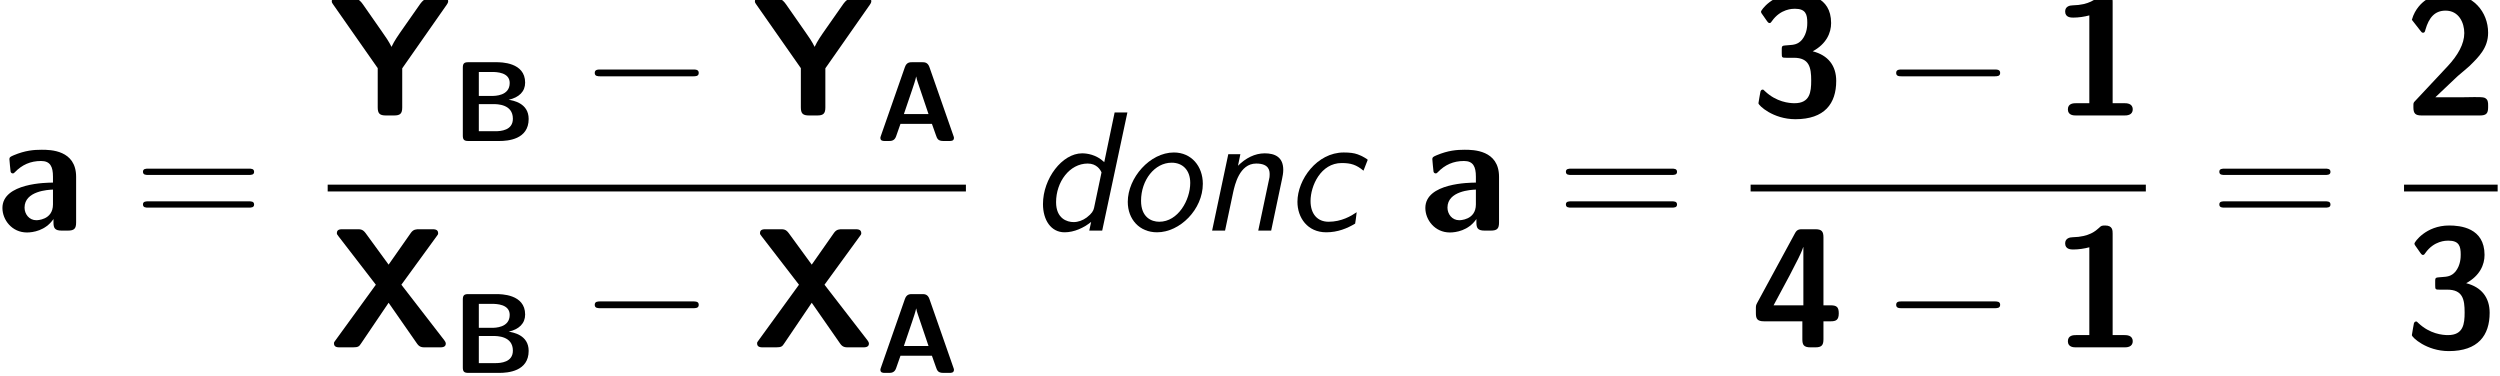 <?xml version='1.0' encoding='ISO-8859-1'?>
<!DOCTYPE svg PUBLIC "-//W3C//DTD SVG 1.1//EN" "http://www.w3.org/Graphics/SVG/1.1/DTD/svg11.dtd">
<!-- This file was generated by dvisvgm 1.2.2 (x86_64-unknown-linux-gnu) -->
<!-- Tue Jan 19 07:57:57 2016 -->
<svg height='29.814pt' version='1.1' viewBox='0 0 198.48 29.814' width='198.48pt' xmlns='http://www.w3.org/2000/svg' xmlns:xlink='http://www.w3.org/1999/xlink'>
<defs>
<path d='M4.26 -8.016C4.26 -8.244 4.26 -8.592 3.732 -8.592C3.492 -8.592 3.444 -8.568 3.3 -8.424C3.084 -8.232 2.628 -7.788 1.44 -7.764C1.224 -7.764 0.912 -7.68 0.912 -7.332C0.912 -6.9 1.332 -6.9 1.488 -6.9C1.848 -6.9 2.268 -6.96 2.616 -7.056V-0.864H1.68C1.524 -0.864 1.104 -0.864 1.104 -0.432S1.524 0 1.68 0H5.1C5.232 0 5.676 0 5.676 -0.432S5.232 -0.864 5.1 -0.864H4.26V-8.016Z' id='g0-49'/>
<path d='M0.78 -1.02C0.66 -0.9 0.66 -0.876 0.66 -0.672V-0.576C0.66 -0.144 0.792 0 1.236 0H5.352C5.808 0 5.928 -0.156 5.928 -0.576V-0.72C5.928 -0.912 5.928 -1.14 5.676 -1.248C5.592 -1.296 5.208 -1.296 4.968 -1.296C4.704 -1.296 4.416 -1.284 4.152 -1.284H2.208L3.792 -2.784C3.972 -2.94 4.428 -3.312 4.608 -3.48C5.268 -4.128 5.928 -4.764 5.928 -5.832C5.928 -7.296 4.872 -8.592 3.108 -8.592C2.688 -8.592 2.004 -8.532 1.428 -8.064C1.32 -7.98 0.768 -7.548 0.552 -6.744L1.152 -5.976C1.224 -5.88 1.26 -5.832 1.344 -5.832C1.452 -5.832 1.476 -5.916 1.512 -6.06C1.752 -6.888 2.16 -7.392 2.928 -7.392C3.864 -7.392 4.248 -6.54 4.248 -5.808C4.248 -5.04 3.792 -4.236 3.072 -3.468L0.78 -1.02Z' id='g0-50'/>
<path d='M1.152 -6.66C1.248 -6.516 1.308 -6.516 1.332 -6.516C1.416 -6.516 1.44 -6.564 1.5 -6.648C2.112 -7.524 2.964 -7.524 3.12 -7.524C3.888 -7.524 3.996 -7.128 3.996 -6.54C3.996 -6.372 3.996 -5.796 3.624 -5.34C3.336 -5.004 3.036 -4.98 2.676 -4.956C2.544 -4.944 2.316 -4.932 2.28 -4.908C2.196 -4.872 2.196 -4.8 2.196 -4.608V-4.392C2.196 -4.08 2.208 -4.068 2.52 -4.068H3.048C4.14 -4.068 4.272 -3.384 4.272 -2.46C4.272 -1.656 4.188 -0.864 3.096 -0.864C2.712 -0.864 1.824 -0.948 1.02 -1.704C0.912 -1.812 0.9 -1.824 0.852 -1.824C0.732 -1.824 0.708 -1.716 0.696 -1.692C0.696 -1.68 0.552 -0.924 0.552 -0.864C0.552 -0.708 1.584 0.264 3.156 0.264C5.22 0.264 6.036 -0.84 6.036 -2.436C6.036 -3.516 5.46 -4.248 4.38 -4.524C5.352 -5.052 5.676 -5.832 5.676 -6.516C5.676 -8.436 3.96 -8.592 3.18 -8.592C1.536 -8.592 0.732 -7.416 0.732 -7.32C0.732 -7.248 0.804 -7.152 0.816 -7.14L1.152 -6.66Z' id='g0-51'/>
<path d='M0.468 -3.144C0.372 -2.964 0.372 -2.928 0.372 -2.712V-2.412C0.372 -2.028 0.456 -1.836 0.948 -1.836H3.648V-0.576C3.648 -0.192 3.732 0 4.224 0H4.56C5.016 0 5.136 -0.156 5.136 -0.576V-1.836H5.64C6.012 -1.836 6.216 -1.92 6.216 -2.4C6.216 -2.844 6.06 -2.964 5.64 -2.964H5.136V-7.752C5.136 -8.184 5.004 -8.328 4.56 -8.328H3.684C3.456 -8.328 3.276 -8.328 3.132 -8.052L0.468 -3.144ZM1.62 -2.964C3.54 -6.492 3.648 -6.864 3.708 -7.068H3.72V-2.964H1.62Z' id='g0-52'/>
<path d='M5.688 -7.812C5.508 -8.328 5.16 -8.328 4.92 -8.328H3.864C3.624 -8.328 3.276 -8.328 3.096 -7.812L0.564 -0.564C0.504 -0.408 0.504 -0.384 0.504 -0.324C0.504 0 0.804 0 0.972 0H1.404C1.62 0 1.992 0 2.16 -0.48L2.628 -1.812H5.952L6.36 -0.66C6.504 -0.24 6.588 0 7.164 0H7.812C7.98 0 8.28 0 8.28 -0.324C8.28 -0.384 8.28 -0.408 8.22 -0.564L5.688 -7.812ZM3.852 -5.388C4.032 -5.916 4.188 -6.372 4.284 -6.804H4.296C4.356 -6.516 4.356 -6.492 4.452 -6.216L5.592 -2.844H2.988L3.852 -5.388Z' id='g0-65'/>
<path d='M1.668 -8.328C1.236 -8.328 1.092 -8.196 1.092 -7.752V-0.576C1.092 -0.144 1.224 0 1.668 0H4.956C5.844 0 8.052 -0.156 8.052 -2.328C8.052 -4.02 6.384 -4.284 5.94 -4.356C7.044 -4.608 7.68 -5.232 7.68 -6.168C7.68 -8.328 5.124 -8.328 4.62 -8.328H1.668ZM2.784 -4.764V-7.296H4.188C4.656 -7.296 6.048 -7.26 6.048 -6.132C6.048 -4.764 4.476 -4.764 4.176 -4.764H2.784ZM2.784 -1.032V-3.9H4.296C4.716 -3.9 6.384 -3.9 6.384 -2.352C6.384 -1.116 5.1 -1.032 4.524 -1.032H2.784Z' id='g0-66'/>
<path d='M5.196 -4.416L7.668 -7.812C7.776 -7.956 7.788 -7.968 7.788 -8.052C7.788 -8.328 7.524 -8.328 7.356 -8.328H6.456C6.252 -8.328 6.048 -8.328 5.868 -8.076L4.296 -5.832L2.676 -8.052C2.472 -8.328 2.316 -8.328 2.064 -8.328H1.068C0.9 -8.328 0.648 -8.328 0.648 -8.064C0.648 -7.992 0.648 -7.968 0.768 -7.824L3.396 -4.416L0.564 -0.516C0.456 -0.372 0.444 -0.36 0.444 -0.276C0.444 0 0.708 0 0.876 0H1.776C2.172 0 2.22 -0.072 2.364 -0.288L4.296 -3.144L6.3 -0.264C6.48 0 6.672 0 6.9 0H7.896C8.052 0 8.328 0 8.328 -0.264C8.328 -0.348 8.268 -0.444 8.22 -0.504L5.196 -4.416Z' id='g0-88'/>
<path d='M8.388 -7.8C8.436 -7.86 8.496 -7.968 8.496 -8.052C8.496 -8.328 8.232 -8.328 8.064 -8.328H7.476C7.224 -8.328 6.852 -8.328 6.528 -7.872L5.352 -6.192C4.932 -5.592 4.704 -5.268 4.5 -4.836C4.32 -5.208 4.08 -5.556 3.84 -5.892L2.484 -7.836C2.208 -8.232 1.944 -8.328 1.512 -8.328H0.72C0.552 -8.328 0.288 -8.328 0.288 -8.052C0.288 -7.968 0.324 -7.908 0.396 -7.812L3.528 -3.336V-0.576C3.528 -0.144 3.66 0 4.104 0H4.68C5.1 0 5.256 -0.12 5.256 -0.564V-3.324L8.388 -7.8Z' id='g0-89'/>
<path d='M5.568 -3.792C5.568 -5.688 3.744 -5.7 3.144 -5.7C2.58 -5.7 1.98 -5.652 1.176 -5.316C0.924 -5.208 0.864 -5.172 0.864 -5.04C0.864 -4.956 0.936 -4.26 0.948 -4.164C0.96 -4.092 1.02 -4.032 1.104 -4.032C1.164 -4.032 1.2 -4.068 1.236 -4.104C1.752 -4.644 2.352 -4.908 3.096 -4.908C3.744 -4.908 3.936 -4.512 3.936 -3.804V-3.384C3.516 -3.384 0.372 -3.36 0.372 -1.596C0.372 -0.756 1.044 0.132 2.1 0.132C2.508 0.132 3.408 0.012 3.972 -0.816V-0.576C3.972 -0.192 4.056 0 4.548 0H4.992C5.448 0 5.568 -0.156 5.568 -0.576V-3.792ZM3.936 -1.848C3.936 -0.732 2.796 -0.732 2.76 -0.732C2.256 -0.732 1.932 -1.164 1.932 -1.62C1.932 -2.796 3.6 -2.88 3.936 -2.892V-1.848Z' id='g0-97'/>
<path d='M8.1 -3.924C8.268 -3.924 8.484 -3.924 8.484 -4.14C8.484 -4.368 8.28 -4.368 8.1 -4.368H1.032C0.864 -4.368 0.648 -4.368 0.648 -4.152C0.648 -3.924 0.852 -3.924 1.032 -3.924H8.1ZM8.1 -1.62C8.268 -1.62 8.484 -1.62 8.484 -1.836C8.484 -2.064 8.28 -2.064 8.1 -2.064H1.032C0.864 -2.064 0.648 -2.064 0.648 -1.848C0.648 -1.62 0.852 -1.62 1.032 -1.62H8.1Z' id='g1-61'/>
<use id='g2-65' transform='scale(0.667)' xlink:href='#g0-65'/>
<use id='g2-66' transform='scale(0.667)' xlink:href='#g0-66'/>
<path d='M7.908 -2.76C8.112 -2.76 8.328 -2.76 8.328 -3S8.112 -3.24 7.908 -3.24H1.416C1.212 -3.24 0.996 -3.24 0.996 -3S1.212 -2.76 1.416 -2.76H7.908Z' id='g3-0'/>
<path d='M5.868 -4.992C5.868 -5.016 5.484 -5.268 5.16 -5.376C4.896 -5.472 4.584 -5.508 4.176 -5.508C2.292 -5.508 0.912 -3.6 0.912 -2.028C0.912 -0.912 1.62 0.12 2.94 0.12C3.756 0.12 4.416 -0.156 4.98 -0.492C5.028 -0.78 5.028 -0.804 5.088 -1.296C4.704 -1.032 4.02 -0.624 3.108 -0.624C2.328 -0.624 1.836 -1.164 1.836 -2.088C1.836 -3.156 2.556 -4.764 4.032 -4.764C4.68 -4.764 5.064 -4.644 5.568 -4.224L5.868 -4.992Z' id='g4-99'/>
<path d='M6.852 -8.328H5.952L5.22 -4.824C4.656 -5.376 3.972 -5.448 3.66 -5.448C2.256 -5.448 0.9 -3.672 0.9 -1.872C0.9 -0.744 1.464 0.12 2.424 0.12C3.108 0.12 3.792 -0.204 4.296 -0.612L4.164 0H5.076L6.852 -8.328ZM4.5 -1.596C4.452 -1.392 4.356 -1.212 3.984 -0.924C3.708 -0.72 3.384 -0.6 3.06 -0.6C2.592 -0.6 1.824 -0.852 1.824 -2.004C1.824 -3.432 2.772 -4.728 4.056 -4.728C4.68 -4.728 4.944 -4.296 5.028 -4.104L4.5 -1.596Z' id='g4-100'/>
<path d='M5.856 -3.648C5.892 -3.828 5.94 -4.044 5.94 -4.284C5.94 -5.184 5.352 -5.448 4.632 -5.448C3.936 -5.448 3.288 -5.112 2.748 -4.572L2.916 -5.388H2.064L0.924 0H1.836L2.412 -2.724C2.52 -3.192 2.844 -4.728 4.032 -4.728C4.98 -4.728 4.98 -4.176 4.98 -3.948C4.98 -3.804 4.968 -3.72 4.944 -3.636L4.176 0H5.088L5.856 -3.648Z' id='g4-110'/>
<path d='M6.144 -3.3C6.144 -4.536 5.34 -5.508 4.104 -5.508C2.412 -5.508 0.852 -3.72 0.852 -2.028C0.852 -0.792 1.68 0.12 2.916 0.12C4.536 0.12 6.144 -1.5 6.144 -3.3ZM3.072 -0.624C2.508 -0.624 1.788 -0.948 1.788 -2.1C1.788 -3.564 2.748 -4.788 3.948 -4.788C4.692 -4.788 5.256 -4.296 5.256 -3.36C5.256 -2.16 4.404 -0.624 3.072 -0.624Z' id='g4-111'/>
</defs>
<g id='page1' transform='matrix(1.126 0 0 1.126 -63.986 -61.02)'>
<use x='56.625' xlink:href='#g0-97' y='70.451'/>
<use x='66.258' xlink:href='#g1-61' y='70.451'/>
<use x='79.93' xlink:href='#g0-89' y='62.333'/>
<use x='88.73' xlink:href='#g2-66' y='64.133'/>
<use x='97.764' xlink:href='#g3-0' y='62.333'/>
<use x='109.764' xlink:href='#g0-89' y='62.333'/>
<use x='118.564' xlink:href='#g2-65' y='64.133'/>
<rect height='0.48' width='45' x='79.93' y='67.211'/>
<use x='79.93' xlink:href='#g0-88' y='78.683'/>
<use x='88.73' xlink:href='#g2-66' y='80.483'/>
<use x='97.764' xlink:href='#g3-0' y='78.683'/>
<use x='109.764' xlink:href='#g0-88' y='78.683'/>
<use x='118.564' xlink:href='#g2-65' y='80.483'/>
<use x='129.464' xlink:href='#g4-100' y='70.451'/>
<use x='135.491' xlink:href='#g4-111' y='70.451'/>
<use x='141.366' xlink:href='#g4-110' y='70.451'/>
<use x='147.394' xlink:href='#g4-99' y='70.451'/>
<use x='156.952' xlink:href='#g0-97' y='70.451'/>
<use x='166.586' xlink:href='#g1-61' y='70.451'/>
<use x='180.258' xlink:href='#g0-51' y='62.333'/>
<use x='189.525' xlink:href='#g3-0' y='62.333'/>
<use x='201.524' xlink:href='#g0-49' y='62.333'/>
<rect height='0.48' width='27.867' x='180.258' y='67.211'/>
<use x='180.258' xlink:href='#g0-52' y='78.683'/>
<use x='189.525' xlink:href='#g3-0' y='78.683'/>
<use x='201.524' xlink:href='#g0-49' y='78.683'/>
<use x='212.658' xlink:href='#g1-61' y='70.451'/>
<use x='226.33' xlink:href='#g0-50' y='62.333'/>
<rect height='0.48' width='6.6' x='226.33' y='67.211'/>
<use x='226.33' xlink:href='#g0-51' y='78.683'/>
</g>
</svg>
